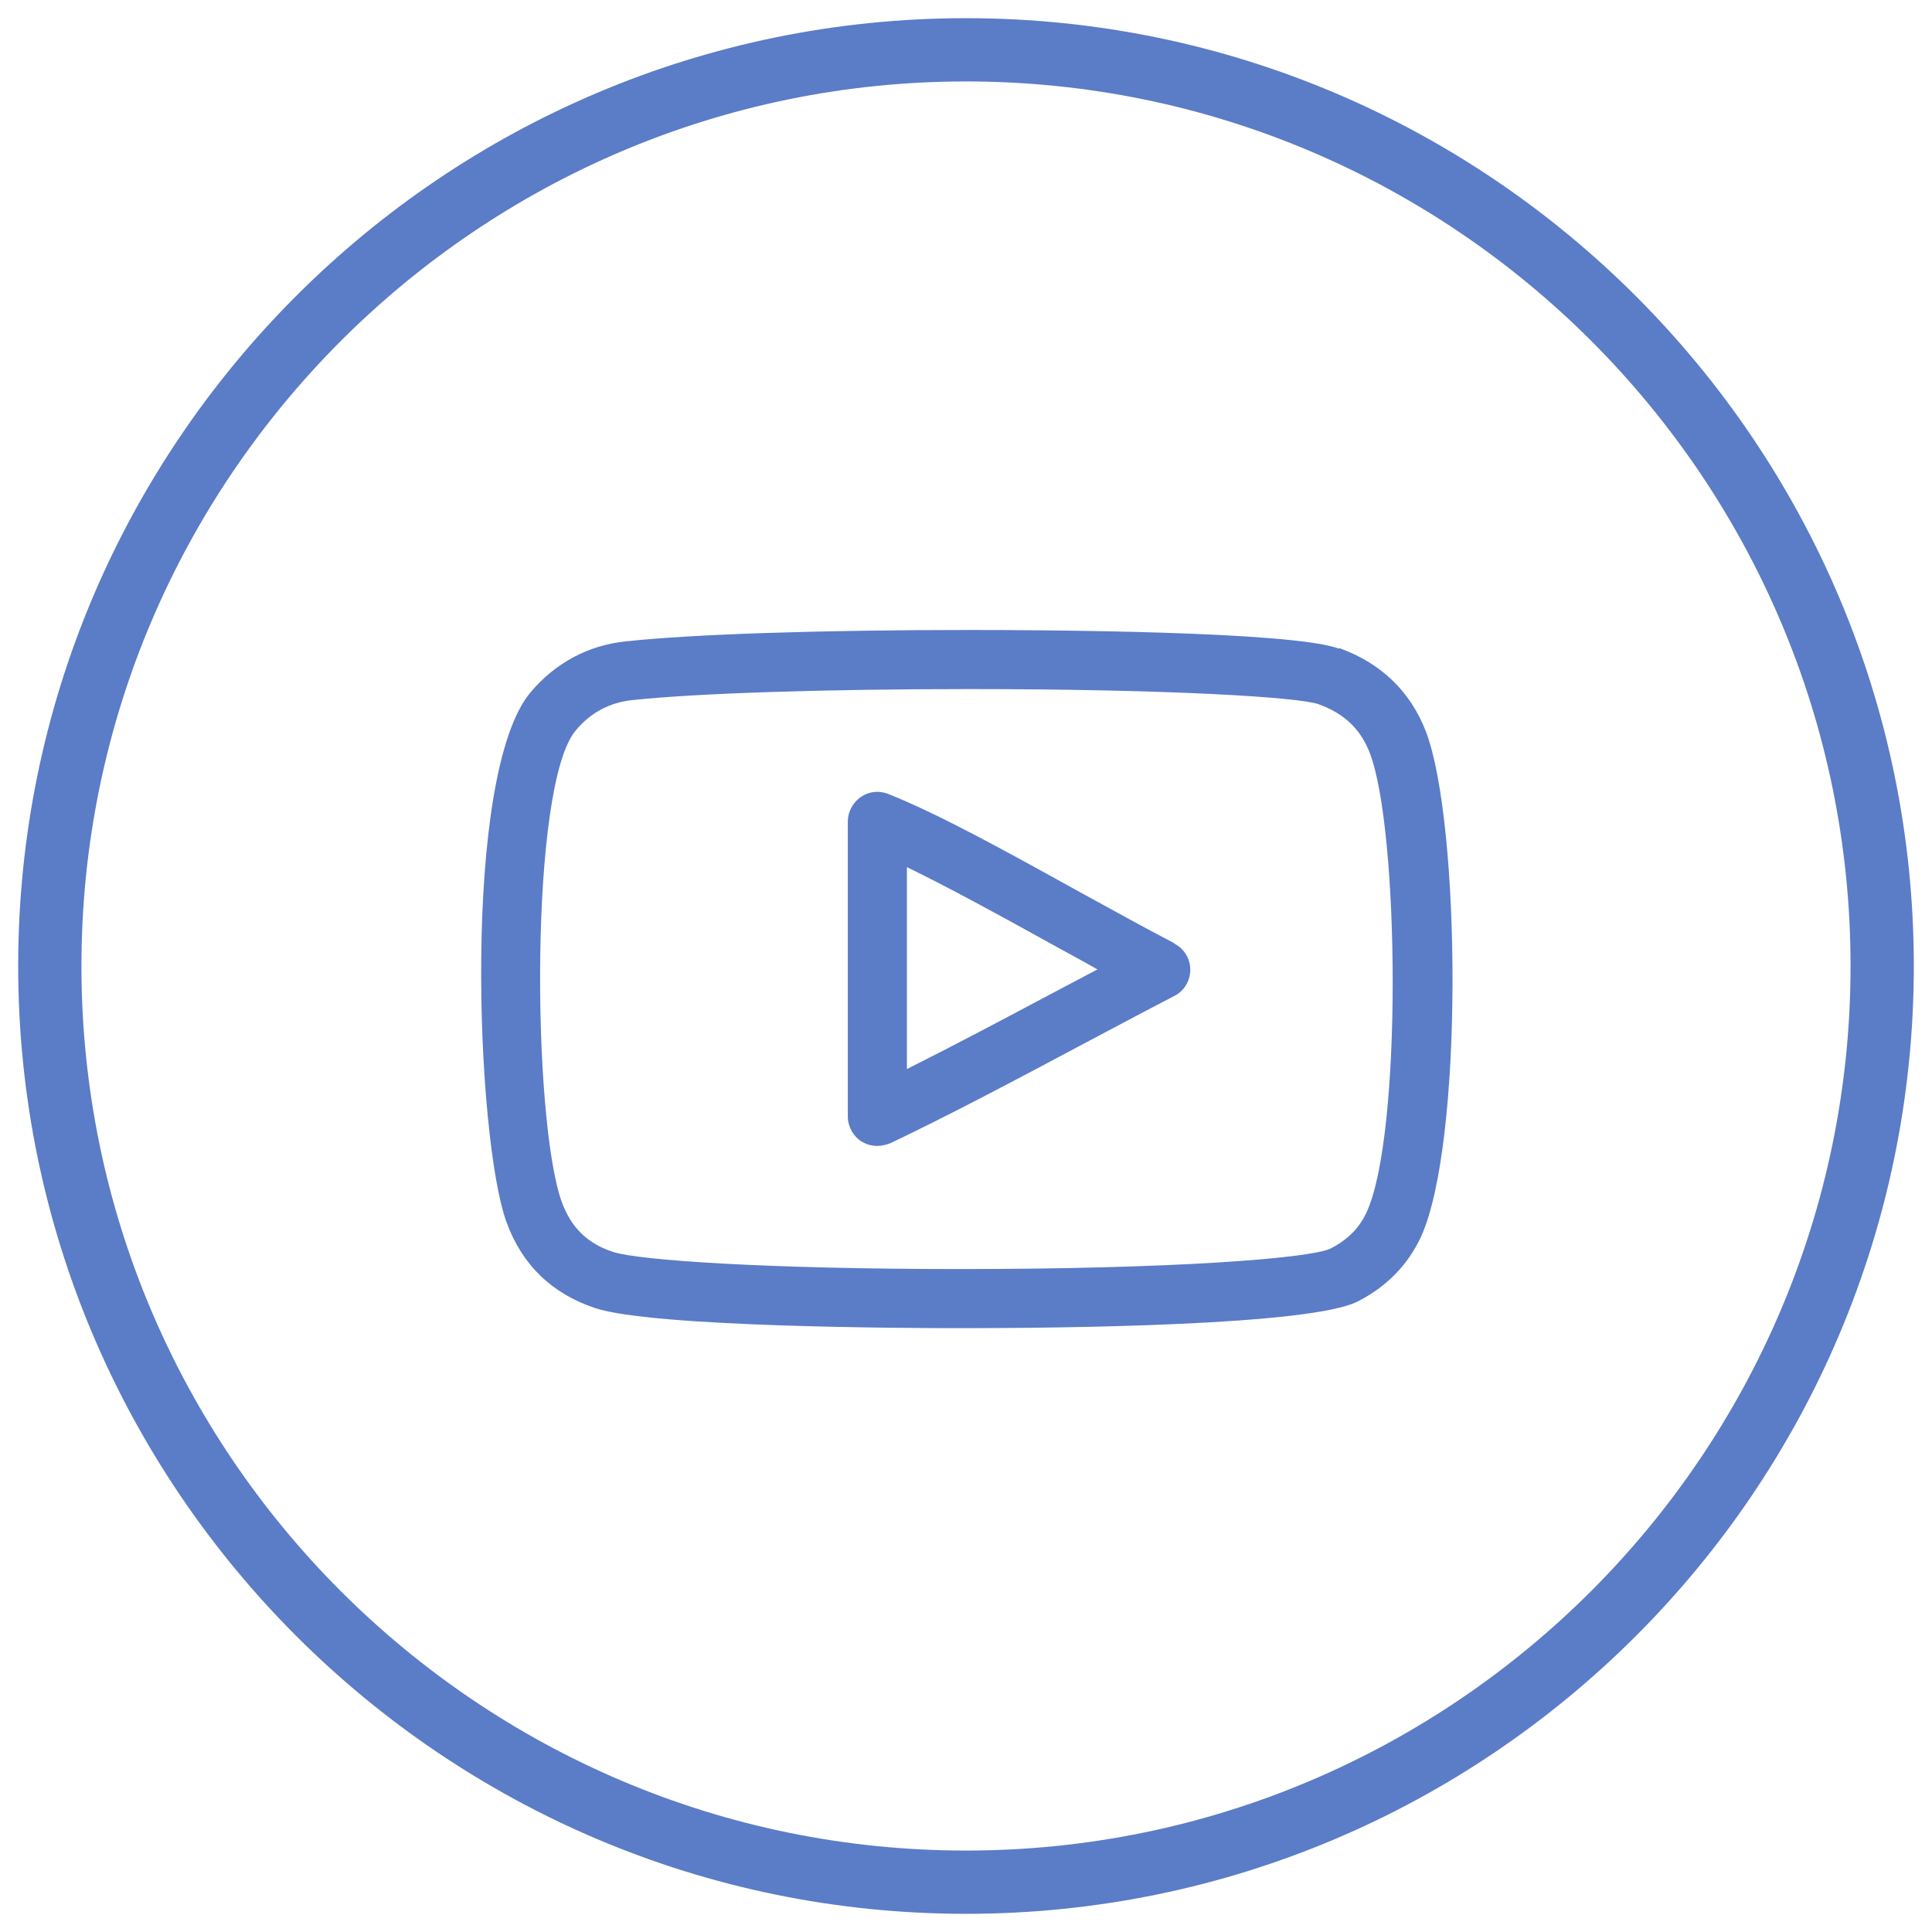 <?xml version="1.0" encoding="UTF-8"?> <!-- Creator: CorelDRAW 2017 --> <svg xmlns="http://www.w3.org/2000/svg" xmlns:xlink="http://www.w3.org/1999/xlink" xml:space="preserve" width="51mm" height="51mm" style="shape-rendering:geometricPrecision; text-rendering:geometricPrecision; image-rendering:optimizeQuality; fill-rule:evenodd; clip-rule:evenodd" viewBox="0 0 5100 5100"> <defs> <style type="text/css"> <![CDATA[ .fil0 {fill:#5B7CC7} ]]> </style> </defs> <g id="Слой_x0020_1">  <g id="_941907712"> <g> <path class="fil0" d="M2550 48c-1380,0 -2502,1122 -2502,2502 0,1379 1122,2502 2502,2502 1380,0 2502,-1122 2502,-2502 0,-1379 -1122,-2502 -2502,-2502zm0 4837c-1287,0 -2335,-1047 -2335,-2335 0,-1287 1048,-2335 2335,-2335 1287,0 2335,1047 2335,2335 0,1287 -1048,2335 -2335,2335z"></path> <path class="fil0" d="M3100 2490c-83,-43 -172,-93 -262,-142 -186,-103 -362,-200 -493,-252 -24,-10 -51,-7 -73,8 -21,15 -34,39 -34,65l0 778c0,27 14,52 36,66 13,8 27,12 42,12 11,0 23,-3 34,-7 157,-75 329,-166 496,-255 85,-45 171,-91 254,-134 26,-13 42,-40 42,-69 0,-29 -16,-56 -42,-69zm-328 135c-126,67 -256,136 -378,197l0 -533c109,53 241,125 369,196 45,25 90,49 134,74 -42,22 -83,44 -125,66z"></path> <path class="fil0" d="M3534 1712c-127,-46 -780,-49 -977,-49 -391,0 -729,11 -904,30 -100,10 -187,57 -252,134 -183,216 -144,1180 -64,1399 41,113 120,189 234,227 154,51 831,53 966,53 274,0 926,-7 1048,-71 76,-39 131,-96 165,-168 114,-244 106,-1096 14,-1336 -41,-106 -118,-180 -228,-220zm73 1489c-19,41 -50,72 -95,95 -55,26 -416,54 -976,54 -512,0 -848,-23 -917,-45 -68,-22 -111,-64 -136,-132 -78,-215 -86,-1101 37,-1245 39,-47 90,-74 150,-80 168,-18 508,-29 887,-29 528,0 870,21 924,40 68,25 111,66 135,129 78,202 86,1011 -9,1213z"></path> </g> </g> </g> </svg> 
